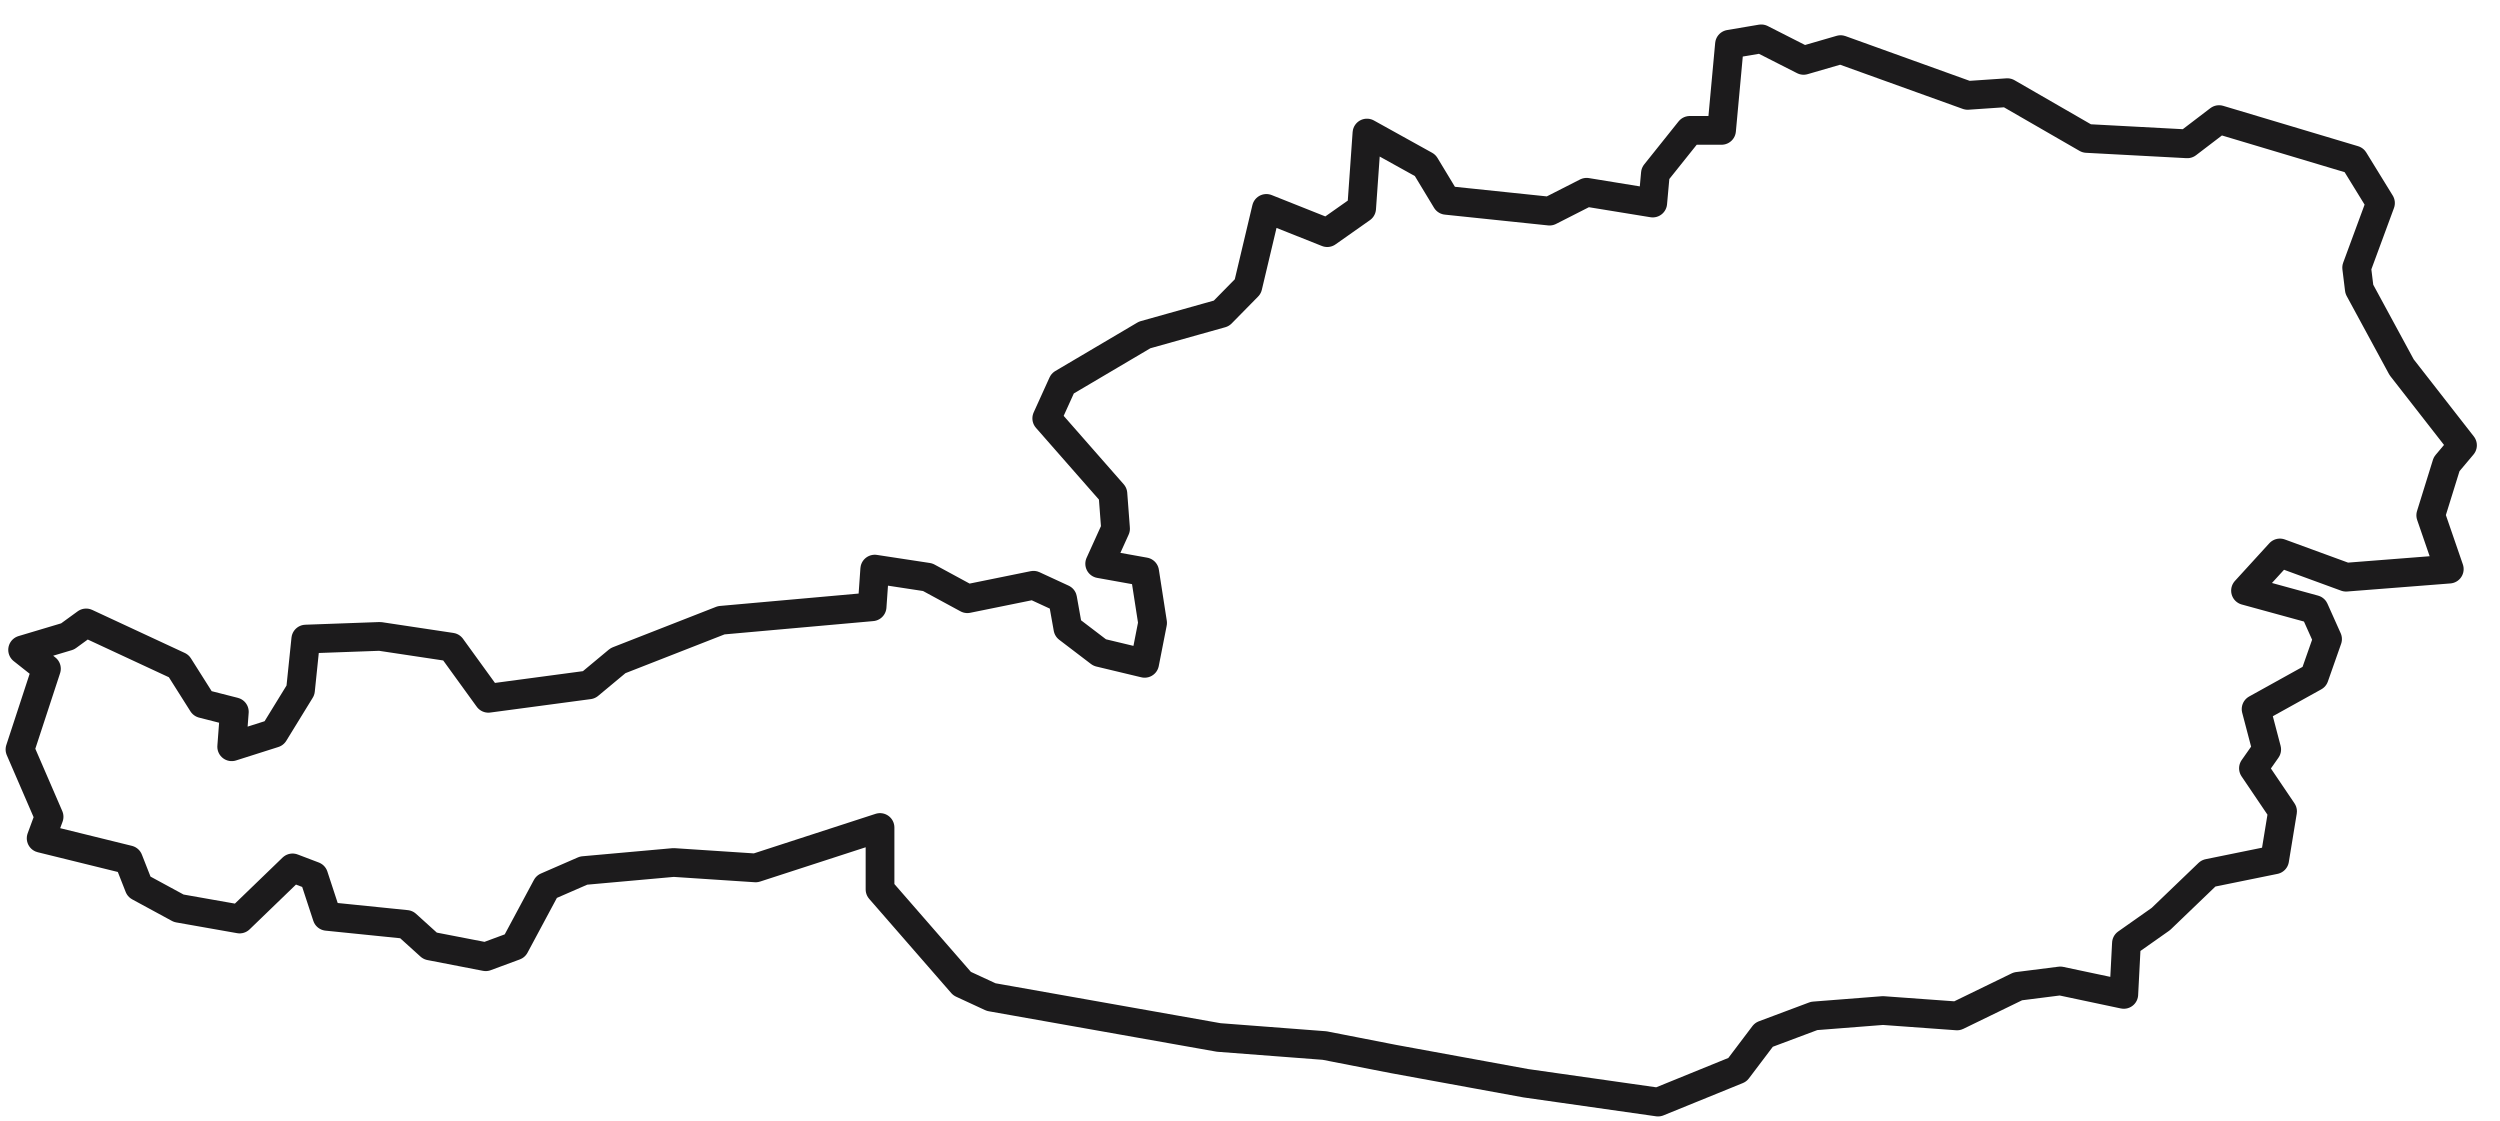 <?xml version="1.0" encoding="UTF-8"?> <svg xmlns="http://www.w3.org/2000/svg" width="87" height="39" viewBox="0 0 87 39" fill="none"><path d="M82.841 7.066L82.012 9.314L82.104 10.063L83.577 12.78L85.695 15.496L85.143 16.152L84.59 17.932L85.235 19.805L81.643 20.086L79.341 19.243L78.144 20.554L80.538 21.21L80.999 22.24L80.538 23.552L78.512 24.676L78.881 26.081L78.42 26.737L79.433 28.235L79.157 29.921L76.855 30.39L75.197 31.982L74 32.825L73.908 34.605L71.698 34.137L70.224 34.324L68.106 35.354L65.527 35.167L63.133 35.354L61.383 36.01L60.462 37.228L57.7 38.352L53.095 37.696L48.49 36.853L46.096 36.385L42.413 36.104L34.493 34.699L33.48 34.23L30.625 30.952V28.797L26.297 30.203L23.442 30.015L20.311 30.296L19.021 30.858L17.916 32.919L16.903 33.294L14.969 32.919L14.141 32.17L11.378 31.889L10.917 30.483L10.181 30.203L8.339 31.982L6.221 31.608L4.839 30.858L4.471 29.921L1.432 29.172L1.708 28.423L0.695 26.081L1.616 23.271L0.787 22.615L2.353 22.147L2.998 21.678L6.221 23.177L7.05 24.488L8.155 24.77L8.063 25.987L9.536 25.519L10.457 24.02L10.641 22.24L13.22 22.147L15.706 22.521L16.995 24.301L20.495 23.833L21.508 22.99L25.099 21.585L30.349 21.116L30.441 19.805L32.283 20.086L33.664 20.835L35.966 20.367L36.979 20.835L37.163 21.866L38.269 22.709L39.834 23.084L40.11 21.678L39.834 19.899L38.269 19.618L38.821 18.4L38.729 17.182L36.427 14.559L36.979 13.342L39.834 11.656L42.505 10.906L43.425 9.97L44.07 7.253L46.188 8.096L47.385 7.253L47.57 4.63L49.596 5.754L50.332 6.972L53.924 7.347L55.213 6.691L57.515 7.066L57.608 6.035L58.805 4.537H59.91L60.186 1.539L61.291 1.352L62.765 2.101L64.054 1.727L68.474 3.319L69.856 3.225L72.618 4.818L76.118 5.005L77.223 4.162L81.919 5.567L82.841 7.066Z" stroke="#1C1B1C" stroke-linecap="round" stroke-linejoin="round"></path></svg> 